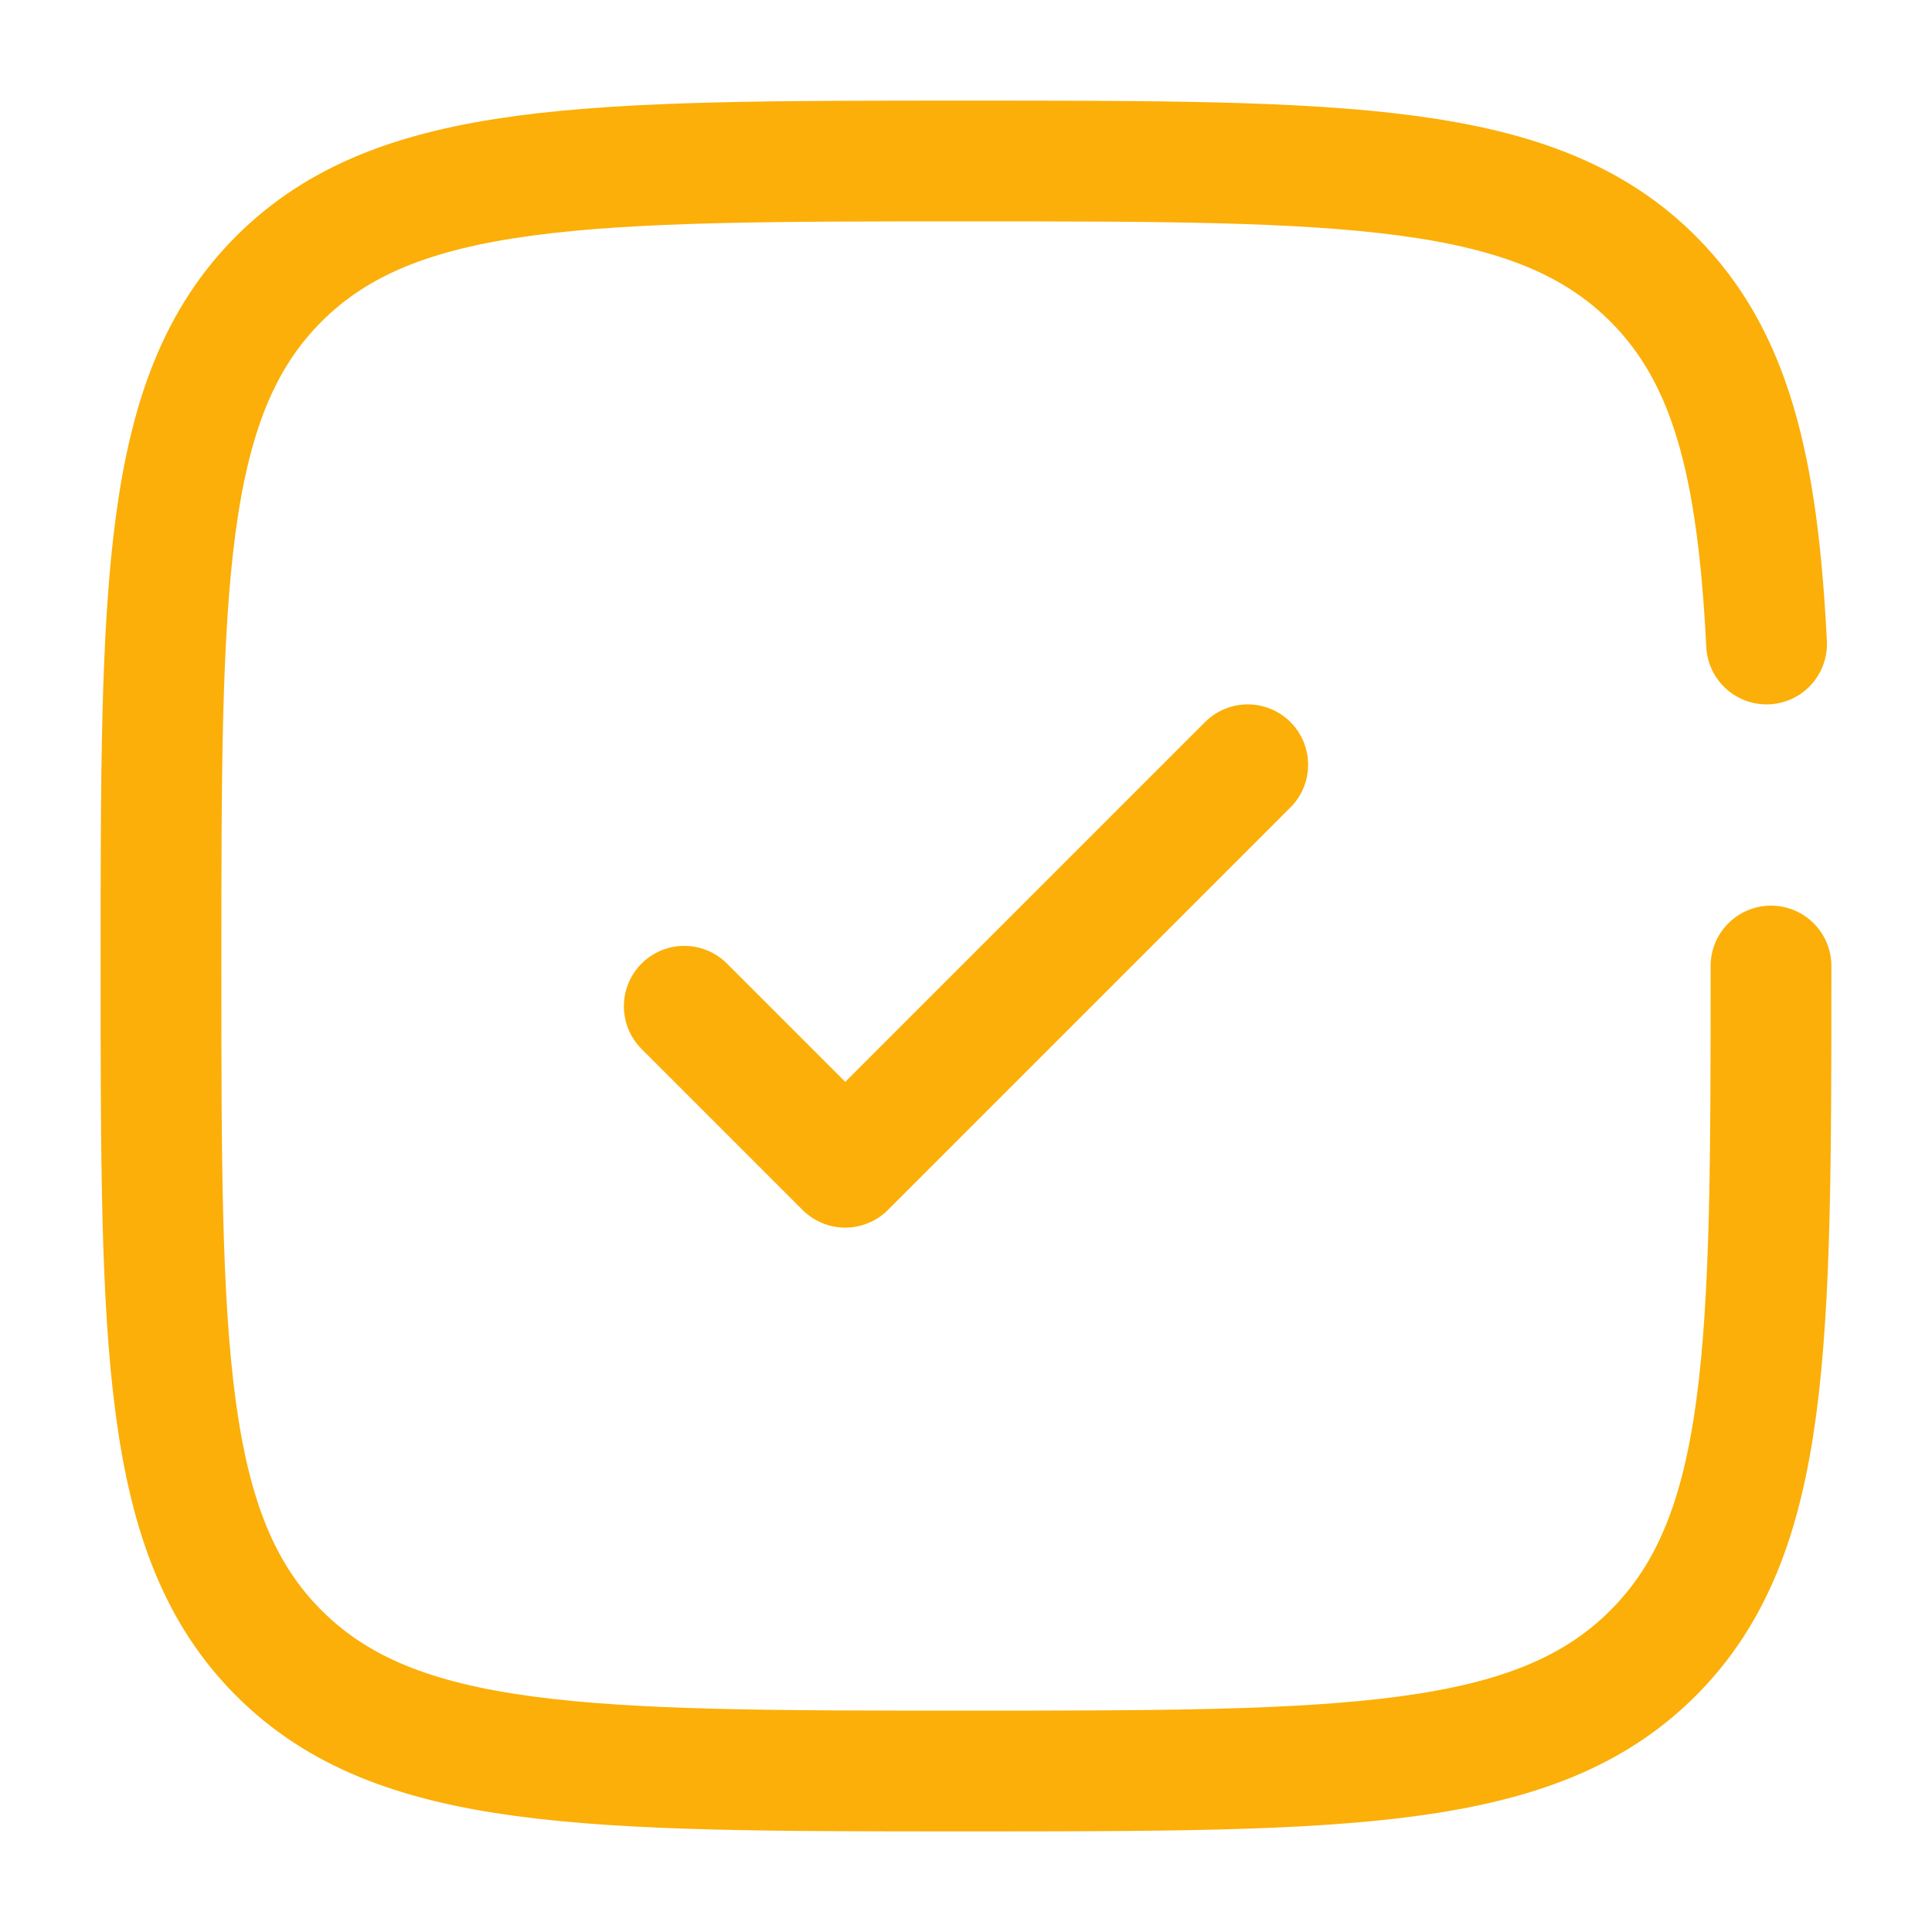 <svg xmlns="http://www.w3.org/2000/svg" width="800" height="800" fill="none" viewBox="0 0 24 24"><path stroke="#fbaf08" stroke-linecap="round" stroke-linejoin="round" stroke-width="1.5" d="m8.5 12.5 2 2 5-5"/><path stroke="#fbaf08" stroke-linecap="round" stroke-width="1.5" d="M22 12c0 4.714 0 7.071-1.465 8.535C19.072 22 16.714 22 12 22s-7.071 0-8.536-1.465C2 19.072 2 16.714 2 12s0-7.071 1.464-8.536C4.93 2 7.286 2 12 2s7.071 0 8.535 1.464c.974.974 1.3 2.343 1.41 4.536"/></svg>